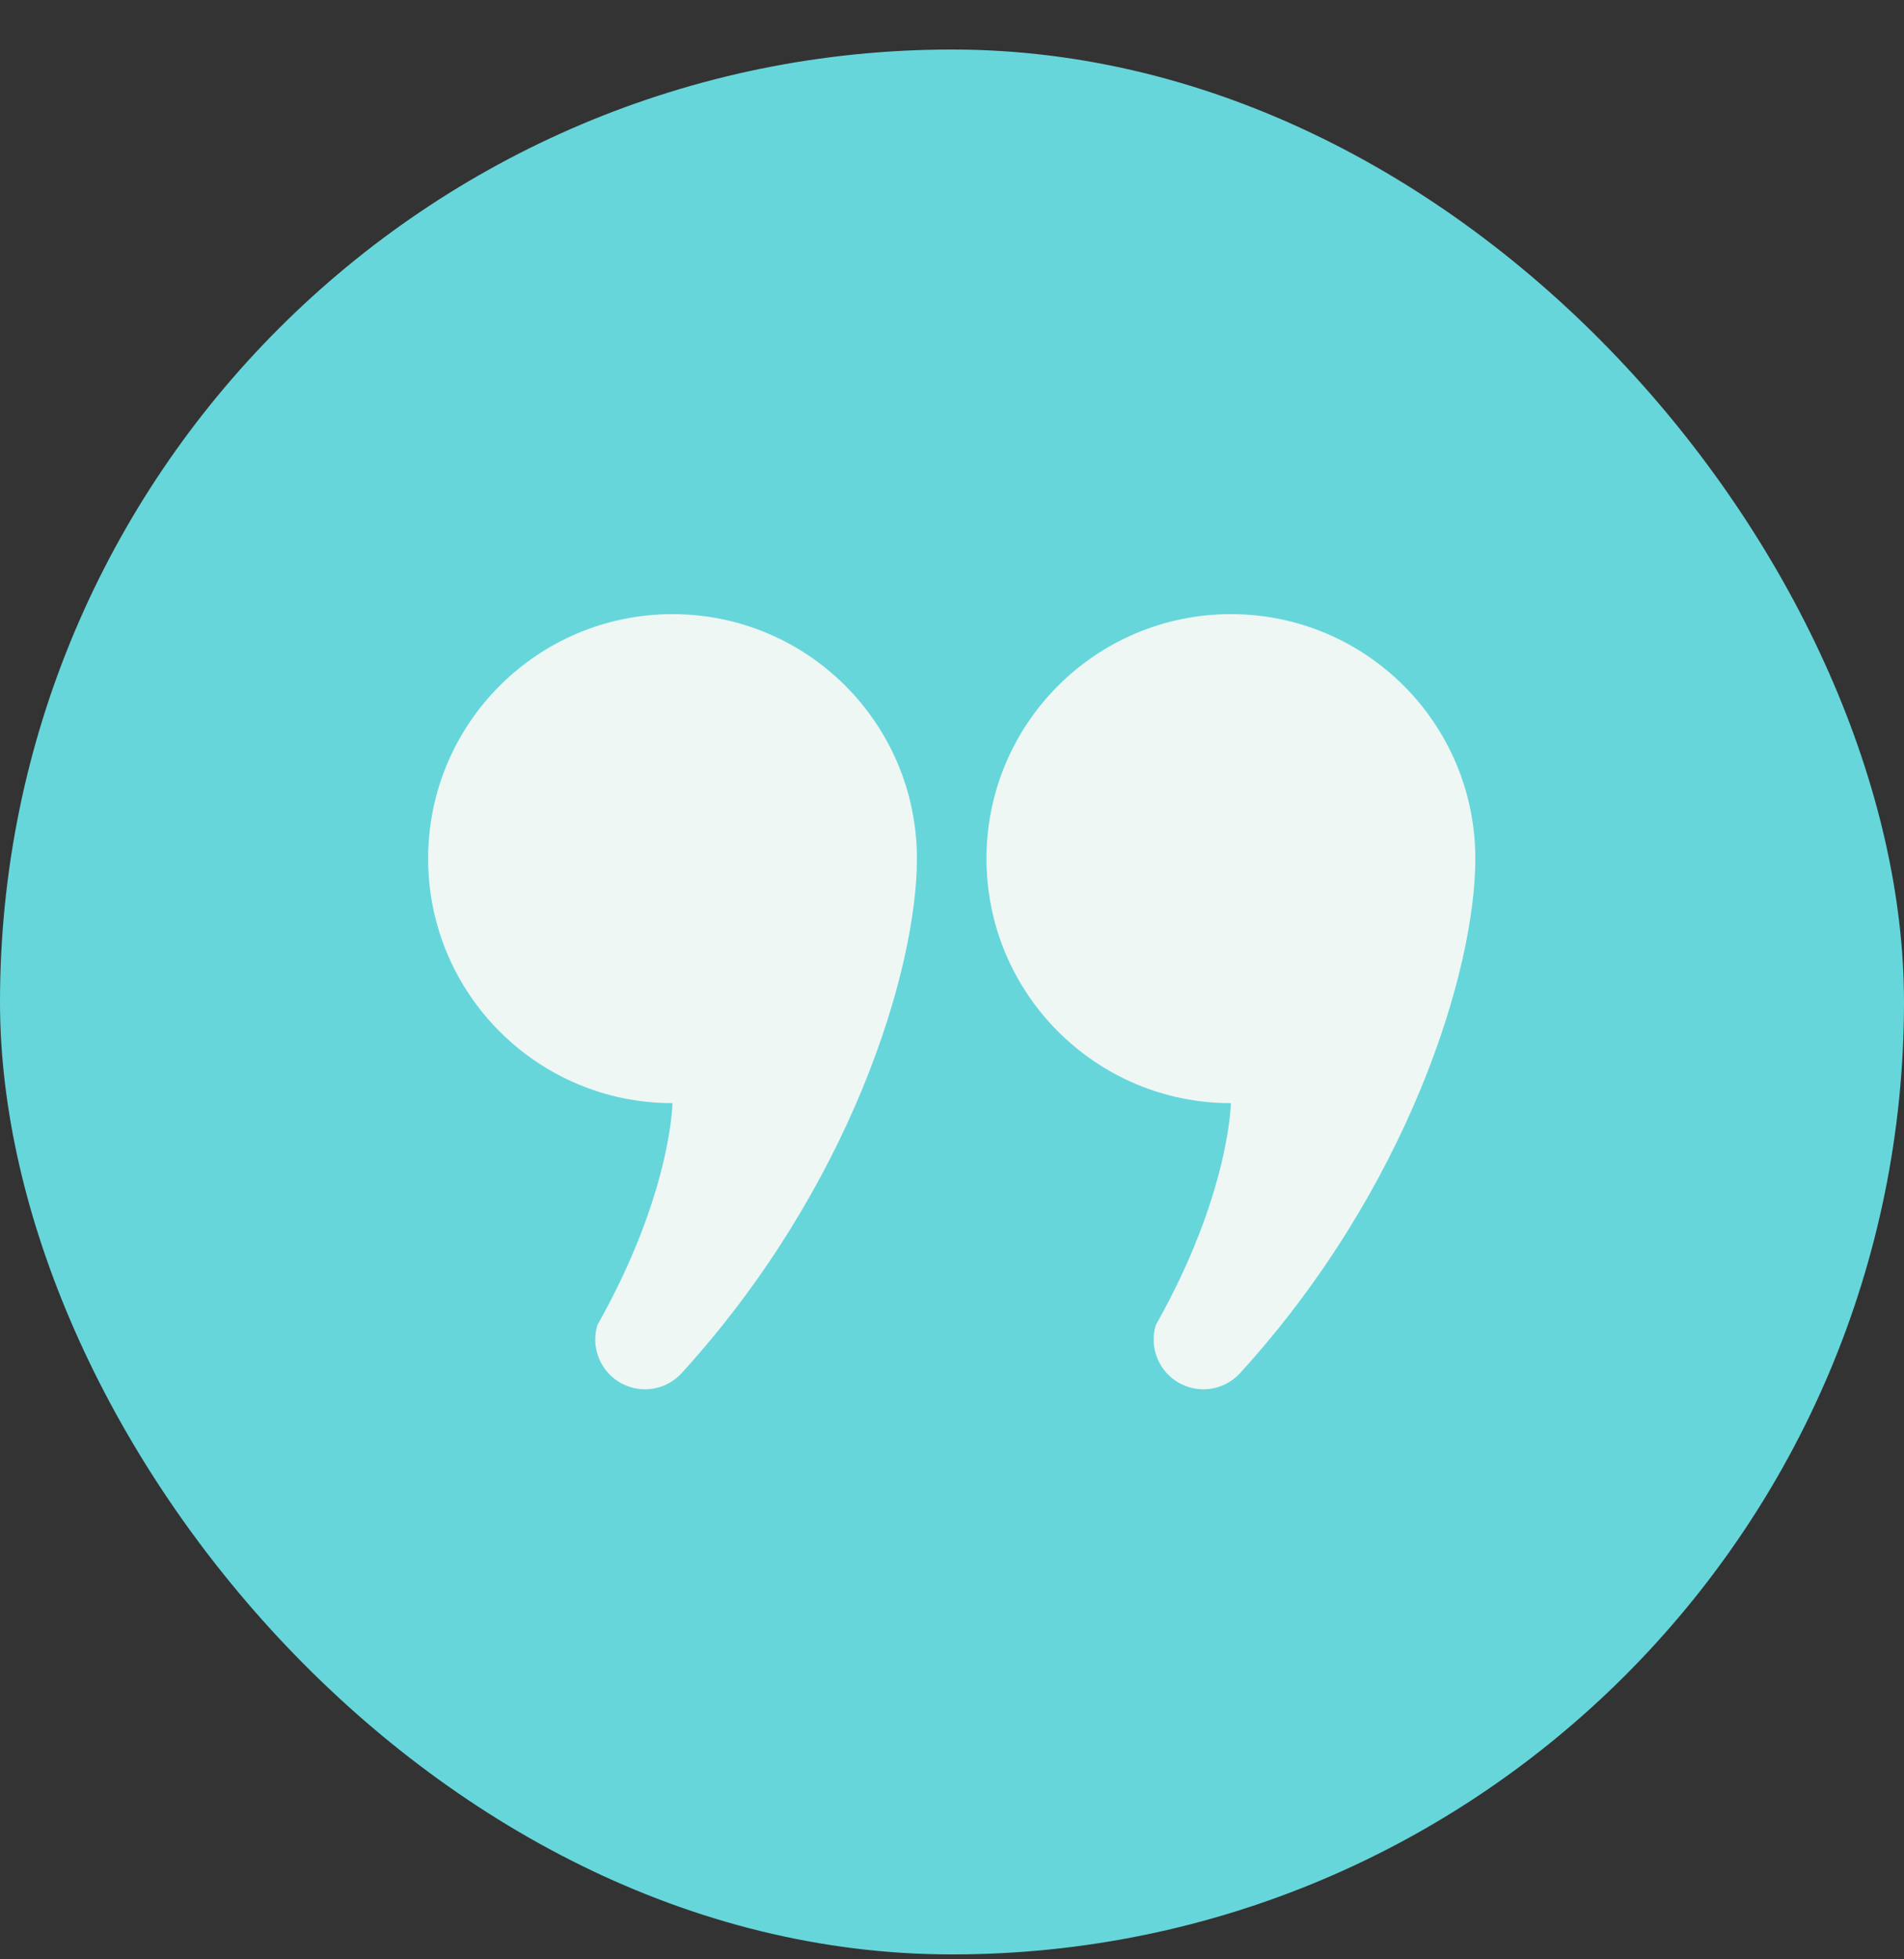 <?xml version="1.0" encoding="UTF-8"?> <svg xmlns="http://www.w3.org/2000/svg" width="35" height="36" viewBox="0 0 35 36" fill="none"><rect x="0" y="0" width="35" height="36" fill="#333333" stroke="none"/><rect y="0.91" width="35" height="35" rx="17.5" fill="#66D6DB"></rect><path d="M12.362 11.284C9.881 11.284 7.87 13.295 7.87 15.777C7.87 18.258 9.881 20.269 12.362 20.269C12.362 20.269 12.34 21.939 10.984 24.341C10.834 24.822 11.102 25.334 11.584 25.484C11.925 25.592 12.285 25.487 12.517 25.244C15.635 21.834 16.855 17.82 16.855 15.777C16.855 13.295 14.844 11.284 12.362 11.284Z" fill="#FDFBF7" fill-opacity="0.9"></path><path d="M22.626 11.284C20.146 11.284 18.134 13.295 18.134 15.777C18.134 18.258 20.146 20.269 22.626 20.269C22.626 20.269 22.605 21.939 21.249 24.341C21.098 24.822 21.367 25.334 21.848 25.484C22.19 25.592 22.549 25.487 22.782 25.244C25.899 21.834 27.12 17.82 27.12 15.777C27.12 13.295 25.109 11.284 22.626 11.284Z" fill="#FDFBF7" fill-opacity="0.9"></path></svg> 